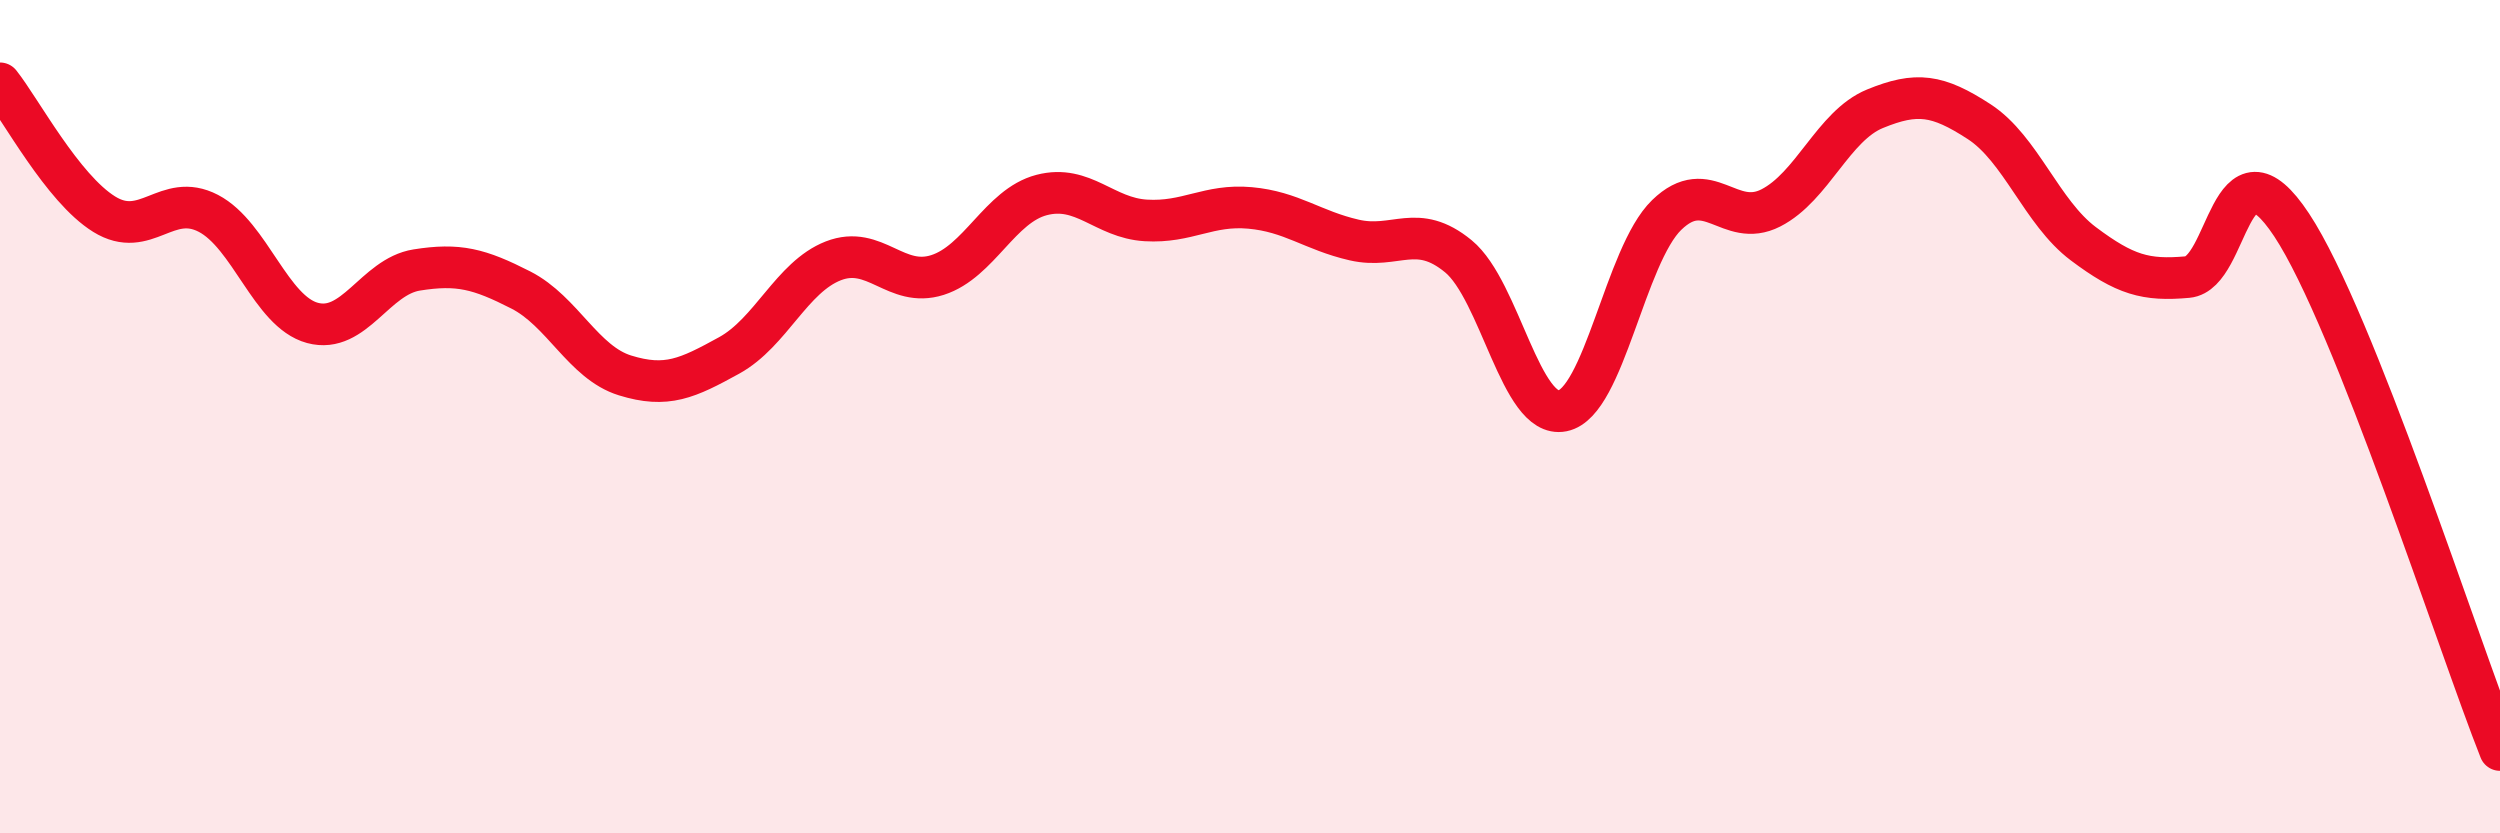 
    <svg width="60" height="20" viewBox="0 0 60 20" xmlns="http://www.w3.org/2000/svg">
      <path
        d="M 0,2 C 0.5,2.63 1.5,4.52 2.5,5.14 C 3.5,5.76 4,4.6 5,5.12 C 6,5.64 6.5,7.48 7.5,7.75 C 8.5,8.02 9,6.64 10,6.48 C 11,6.32 11.5,6.45 12.5,6.96 C 13.5,7.47 14,8.7 15,9.01 C 16,9.32 16.5,9.08 17.5,8.53 C 18.5,7.98 19,6.65 20,6.26 C 21,5.87 21.5,6.92 22.5,6.6 C 23.5,6.28 24,4.94 25,4.68 C 26,4.42 26.5,5.23 27.5,5.29 C 28.5,5.35 29,4.9 30,4.99 C 31,5.08 31.5,5.53 32.5,5.76 C 33.5,5.99 34,5.33 35,6.15 C 36,6.97 36.5,10.06 37.5,9.86 C 38.5,9.66 39,6.13 40,5.16 C 41,4.19 41.5,5.5 42.5,4.99 C 43.5,4.48 44,3.02 45,2.61 C 46,2.2 46.5,2.27 47.5,2.92 C 48.5,3.57 49,5.1 50,5.85 C 51,6.6 51.5,6.74 52.5,6.65 C 53.5,6.56 53.5,3.13 55,5.4 C 56.5,7.67 59,15.48 60,18L60 20L0 20Z"
        fill="#EB0A25"
        opacity="0.1"
        stroke-linecap="round"
        stroke-linejoin="round"
      />
      <path
        d="M 0,2 C 0.5,2.63 1.5,4.52 2.5,5.14 C 3.5,5.76 4,4.6 5,5.12 C 6,5.64 6.5,7.48 7.5,7.75 C 8.5,8.02 9,6.64 10,6.48 C 11,6.32 11.5,6.45 12.5,6.96 C 13.5,7.47 14,8.7 15,9.01 C 16,9.32 16.5,9.08 17.5,8.53 C 18.5,7.98 19,6.65 20,6.26 C 21,5.87 21.5,6.92 22.5,6.6 C 23.5,6.28 24,4.94 25,4.68 C 26,4.42 26.5,5.23 27.5,5.29 C 28.5,5.35 29,4.9 30,4.99 C 31,5.08 31.5,5.53 32.5,5.76 C 33.5,5.99 34,5.33 35,6.15 C 36,6.97 36.5,10.06 37.5,9.86 C 38.5,9.66 39,6.13 40,5.16 C 41,4.19 41.5,5.5 42.5,4.99 C 43.5,4.48 44,3.02 45,2.61 C 46,2.2 46.5,2.27 47.5,2.92 C 48.5,3.57 49,5.1 50,5.85 C 51,6.6 51.5,6.74 52.5,6.65 C 53.5,6.56 53.5,3.13 55,5.4 C 56.5,7.67 59,15.48 60,18"
        stroke="#EB0A25"
        stroke-width="1"
        fill="none"
        stroke-linecap="round"
        stroke-linejoin="round"
      />
    </svg>
  